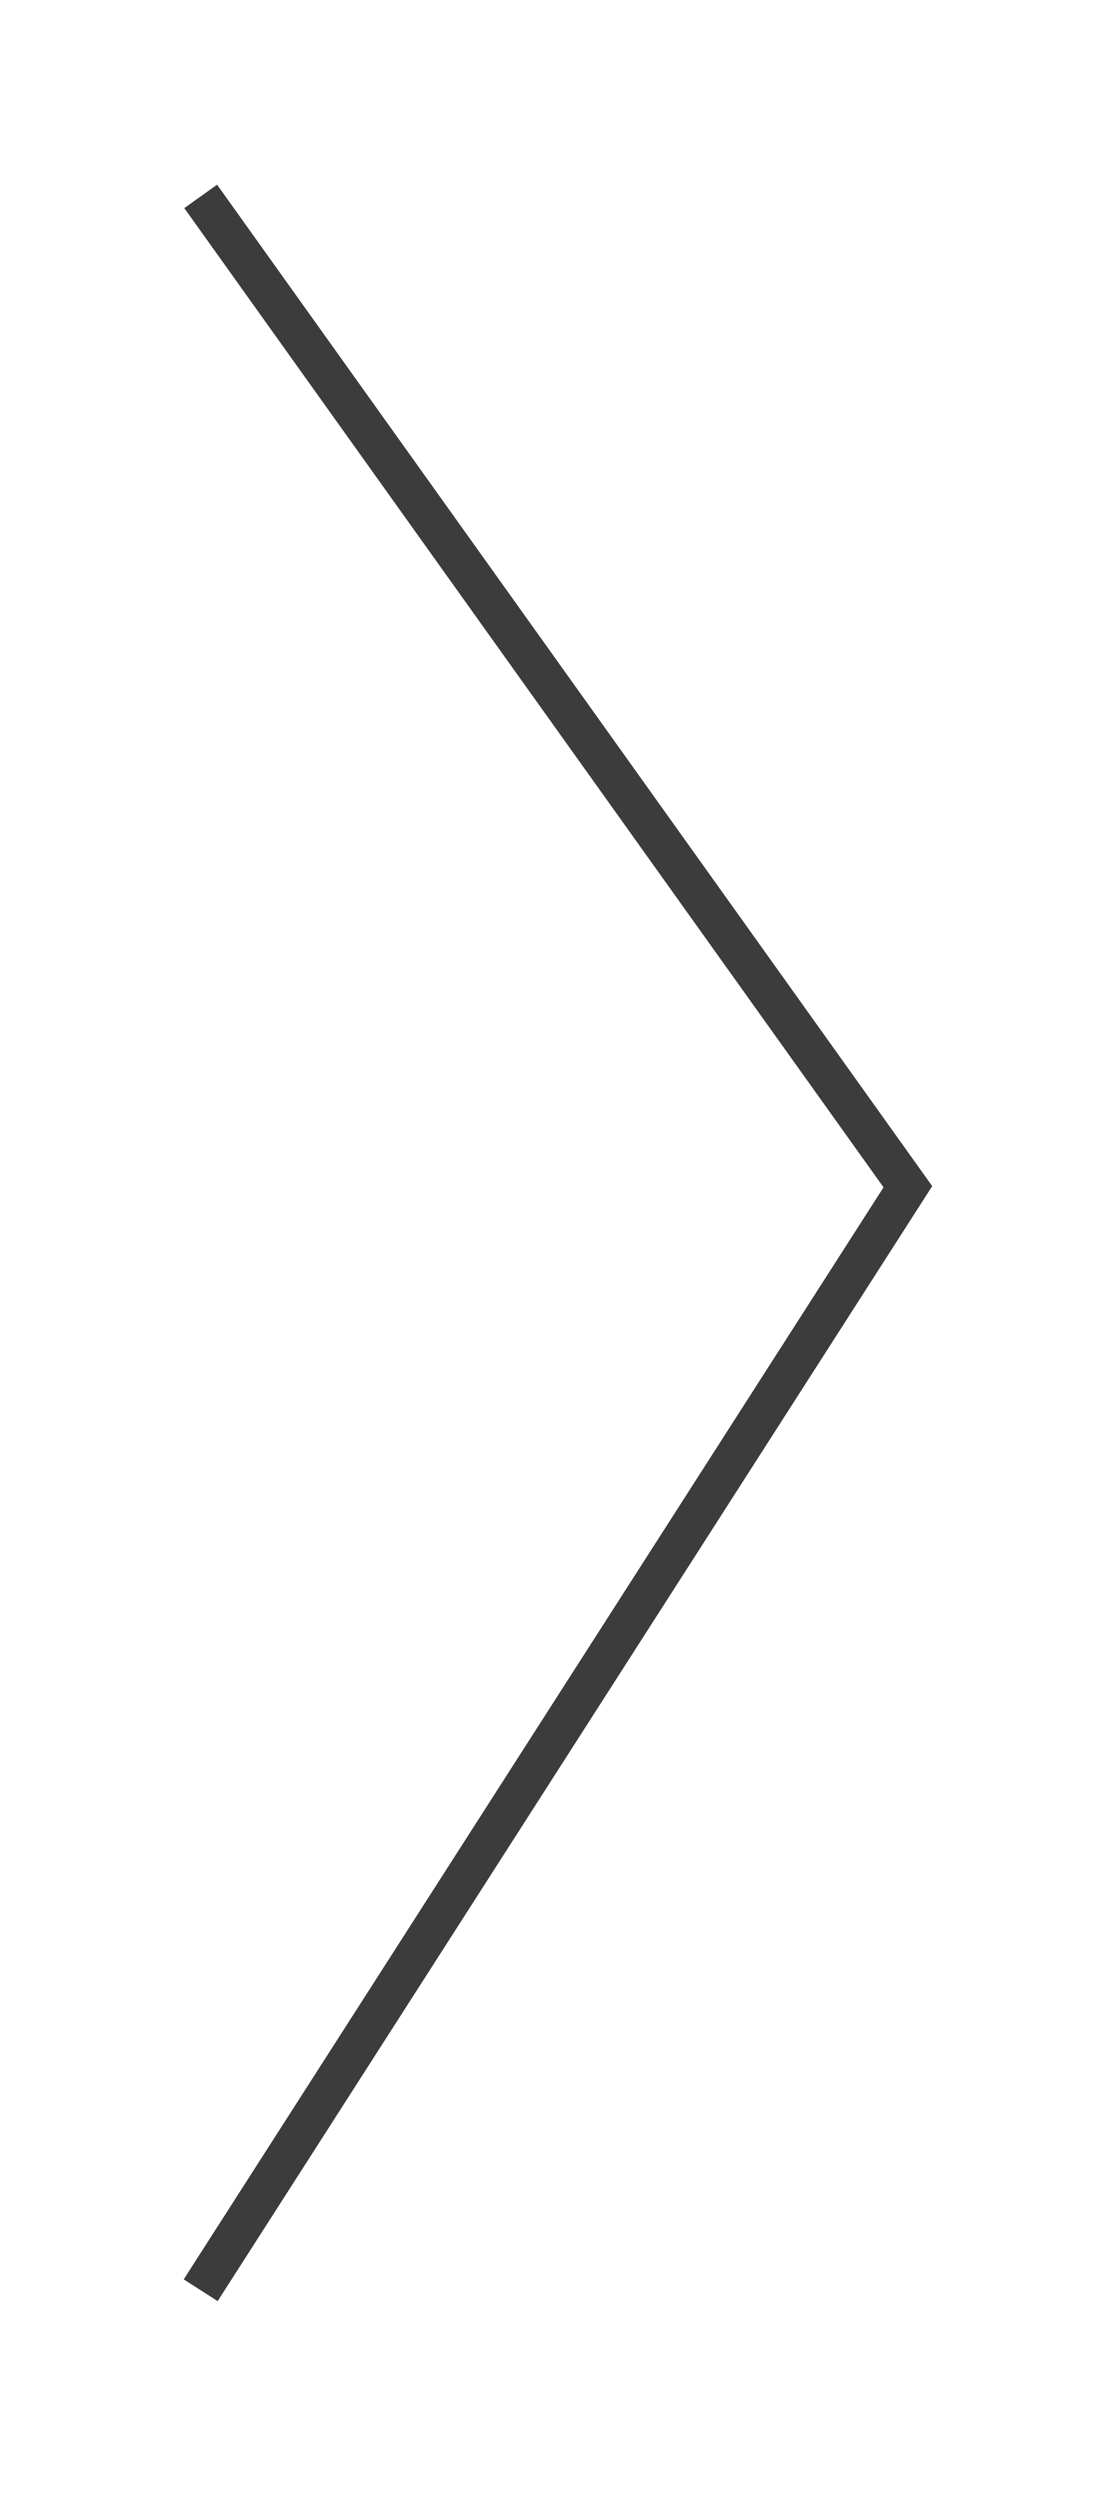 <?xml version="1.0" encoding="UTF-8" standalone="no"?>
<!DOCTYPE svg PUBLIC "-//W3C//DTD SVG 1.1//EN" "http://www.w3.org/Graphics/SVG/1.1/DTD/svg11.dtd">
<svg width="100%" height="100%" viewBox="0 0 460 1033" version="1.1" xmlns="http://www.w3.org/2000/svg" xmlns:xlink="http://www.w3.org/1999/xlink" xml:space="preserve" xmlns:serif="http://www.serif.com/" style="fill-rule:evenodd;clip-rule:evenodd;stroke-miterlimit:10;">
    <g transform="matrix(1,0,0,1,-20529.4,-63321.4)">
        <g transform="matrix(8.333,0,0,8.333,0,0)">
            <g transform="matrix(1,0,0,1,2473.58,7608.61)">
                <path d="M0,103.823L35.075,49.106L0,0" style="fill:none;fill-rule:nonzero;stroke:rgb(60,60,60);stroke-width:2px;"/>
            </g>
        </g>
    </g>
</svg>
